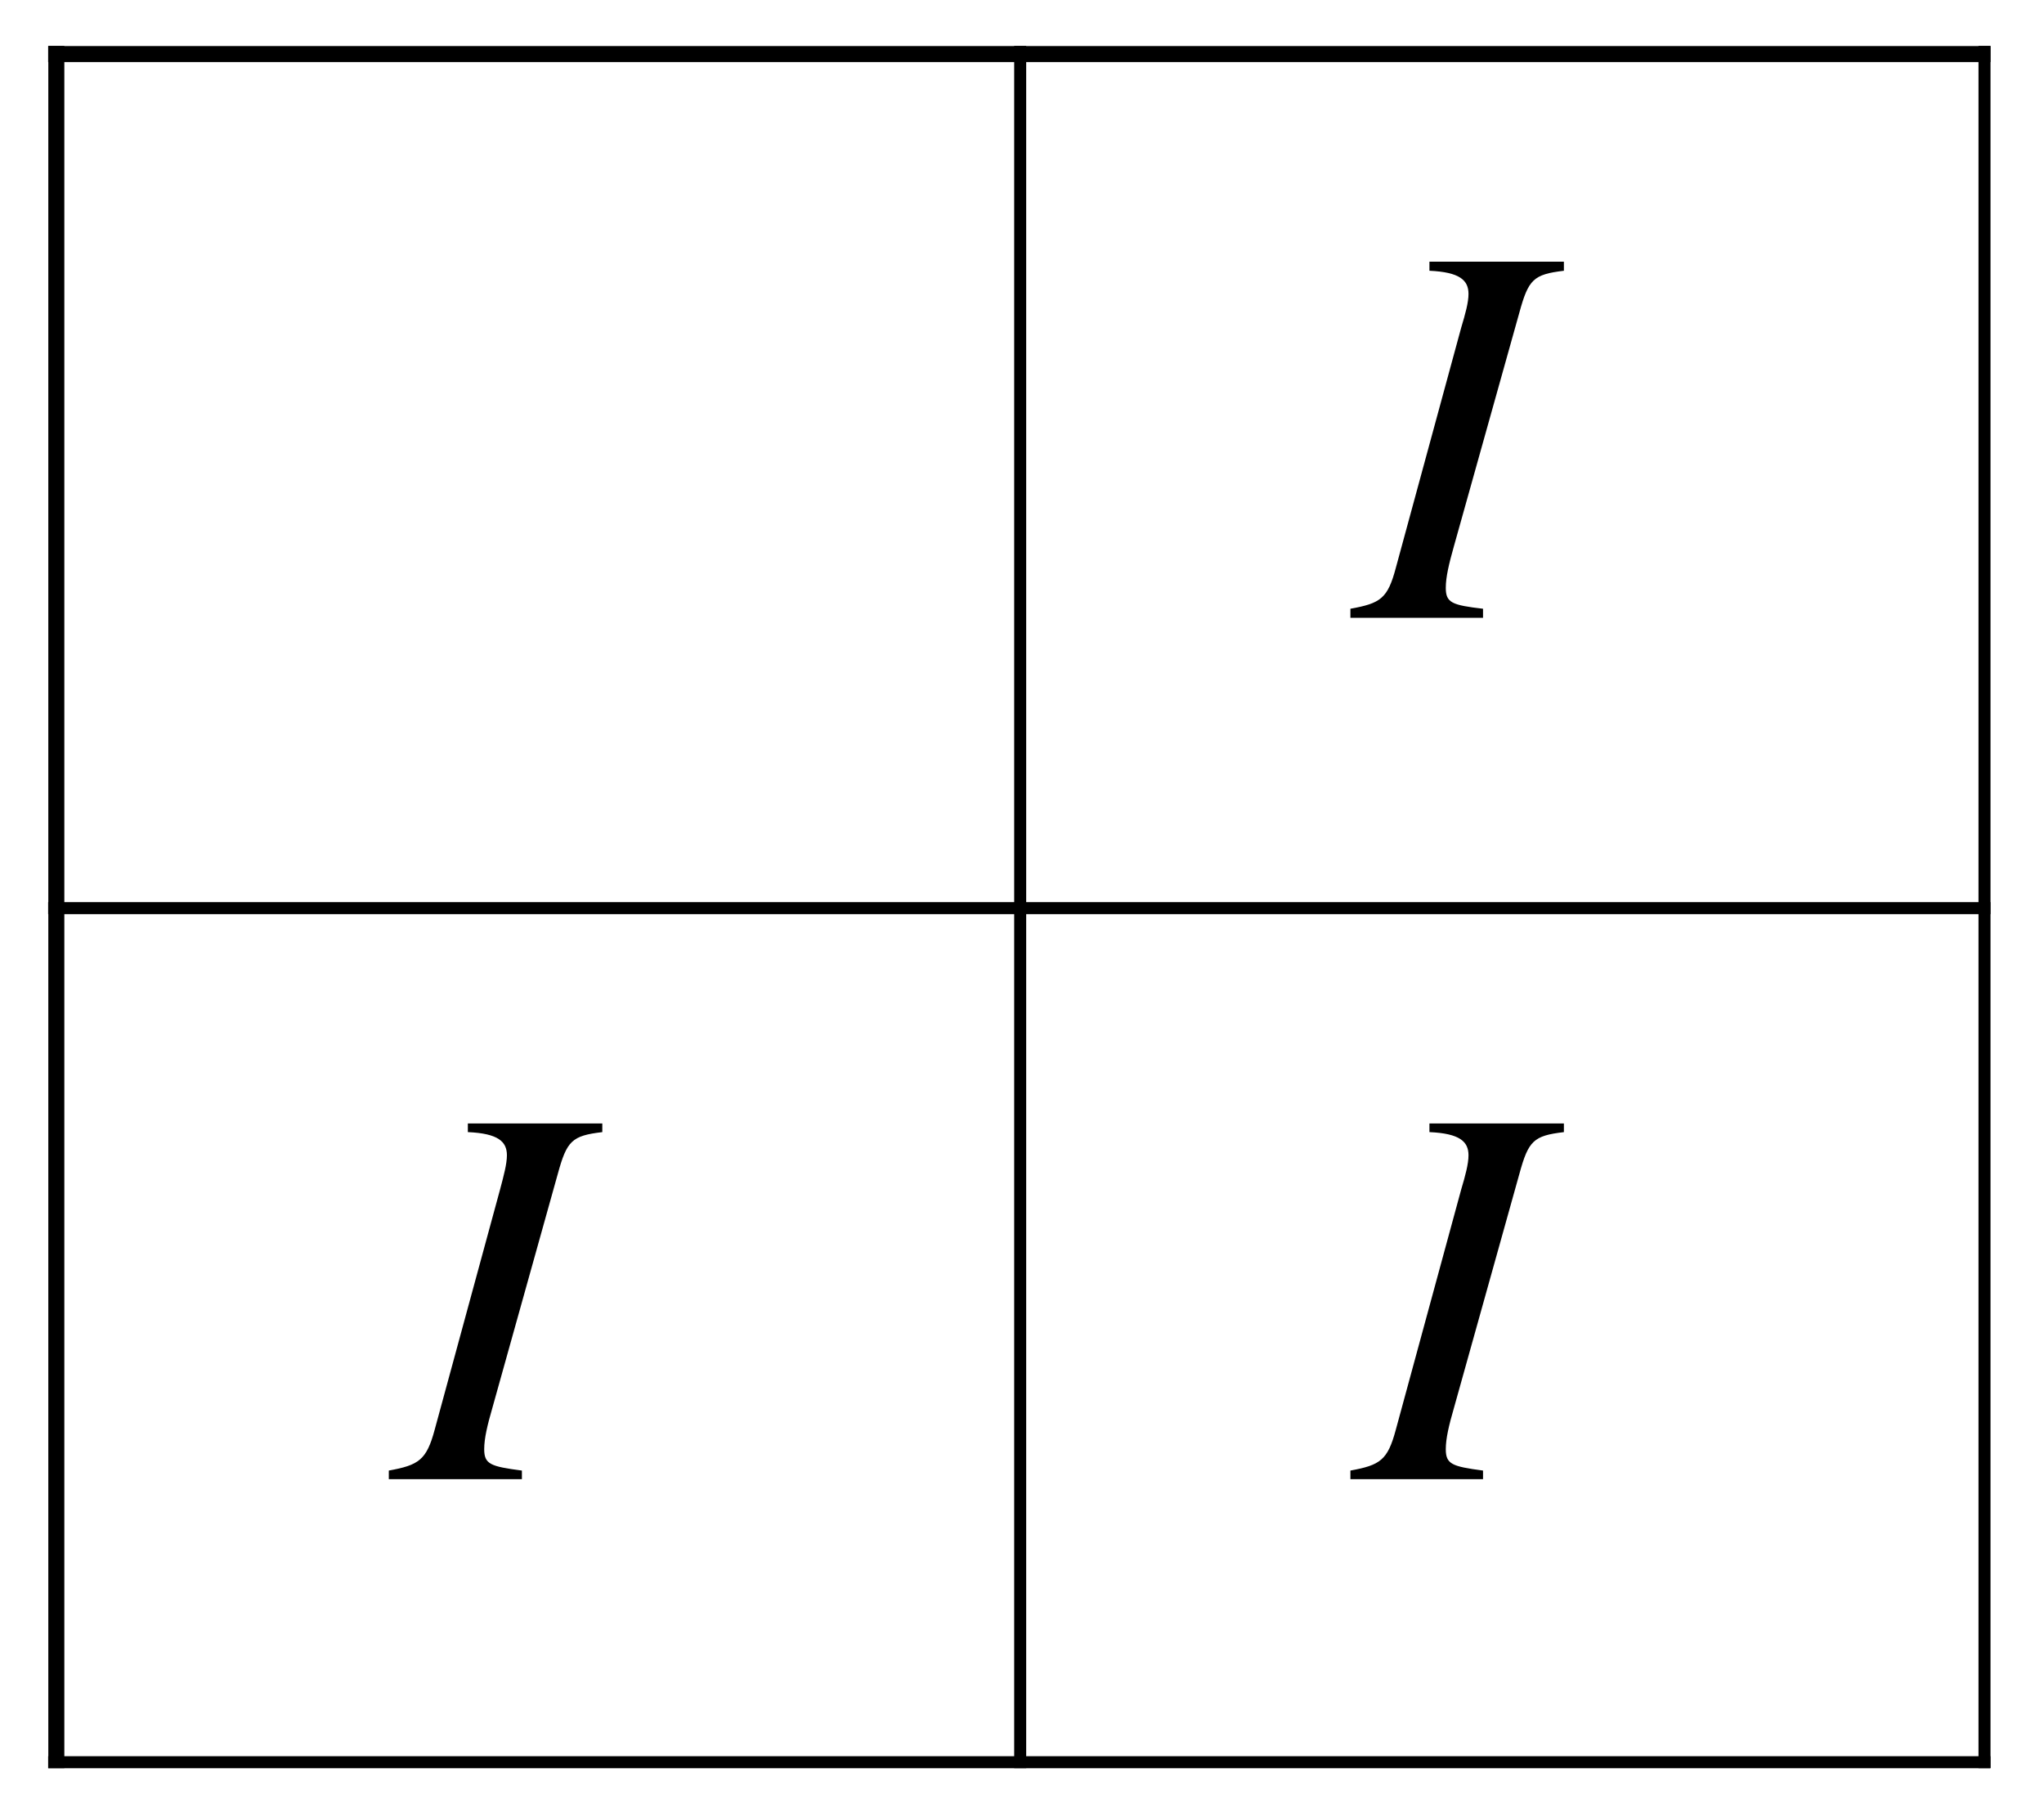 <?xml version="1.0" encoding="UTF-8"?>
<!DOCTYPE svg PUBLIC "-//W3C//DTD SVG 1.1//EN" "http://www.w3.org/Graphics/SVG/1.1/DTD/svg11.dtd">
<!-- Creator: CorelDRAW X7 -->
<svg xmlns="http://www.w3.org/2000/svg" xml:space="preserve" width="45mm" height="40mm" version="1.1" shape-rendering="geometricPrecision" text-rendering="geometricPrecision" image-rendering="optimizeQuality" fill-rule="evenodd" clip-rule="evenodd"
viewBox="0 0 4500 4000"
 xmlns:xlink="http://www.w3.org/1999/xlink">

 <g id="Capa_x0020_1">
  <g id="_512279239440">
   <polyline fill="none" stroke="black" stroke-width="35.27" points="124,3892 124,3879 124,1999 124,119 124,101 "/>
   <polyline fill="none" stroke="black" stroke-width="26.45" points="2246,3892 2246,3879 2246,1999 2246,119 2246,101 "/>
   <polyline fill="none" stroke="black" stroke-width="26.45" points="4369,3892 4369,3879 4369,1999 4369,119 4369,101 "/>
   <polyline fill="none" stroke="black" stroke-width="26.45" points="106,3879 124,3879 2246,3879 4369,3879 4382,3879 "/>
   <polyline fill="none" stroke="black" stroke-width="26.45" points="106,1999 124,1999 2246,1999 4369,1999 4382,1999 "/>
   <polyline fill="none" stroke="black" stroke-width="35.27" points="106,119 124,119 2246,119 4369,119 4382,119 "/>
  </g>

  <path fill="black" fill-rule="nonzero" d="M3443 576l-296 0 0 20c67,3 86,21 86,51 0,19 -7,44 -16,74l-144 529c-18,68 -34,78 -100,90l0 20 292 0 0 -20c-68,-8 -82,-13 -82,-46 0,-24 7,-53 18,-92l144 -514c20,-73 31,-84 98,-92l0 -20z"/>
  <path fill="black" fill-rule="nonzero" d="M3443 2473l-296 0 0 19c67,3 86,21 86,51 0,19 -7,45 -16,75l-144 529c-18,67 -34,78 -100,90l0 19 292 0 0 -19c-68,-9 -82,-14 -82,-47 0,-24 7,-53 18,-91l144 -515c20,-73 31,-84 98,-92l0 -19z"/>
  <path fill="black" fill-rule="nonzero" d="M1326 2473l-296 0 0 19c67,3 86,21 86,51 0,19 -7,45 -15,75l-144 529c-18,67 -35,78 -101,90l0 19 293 0 0 -19c-69,-9 -83,-14 -83,-47 0,-24 7,-53 18,-91l144 -515c20,-73 31,-84 98,-92l0 -19z"/>
 </g>
</svg>
